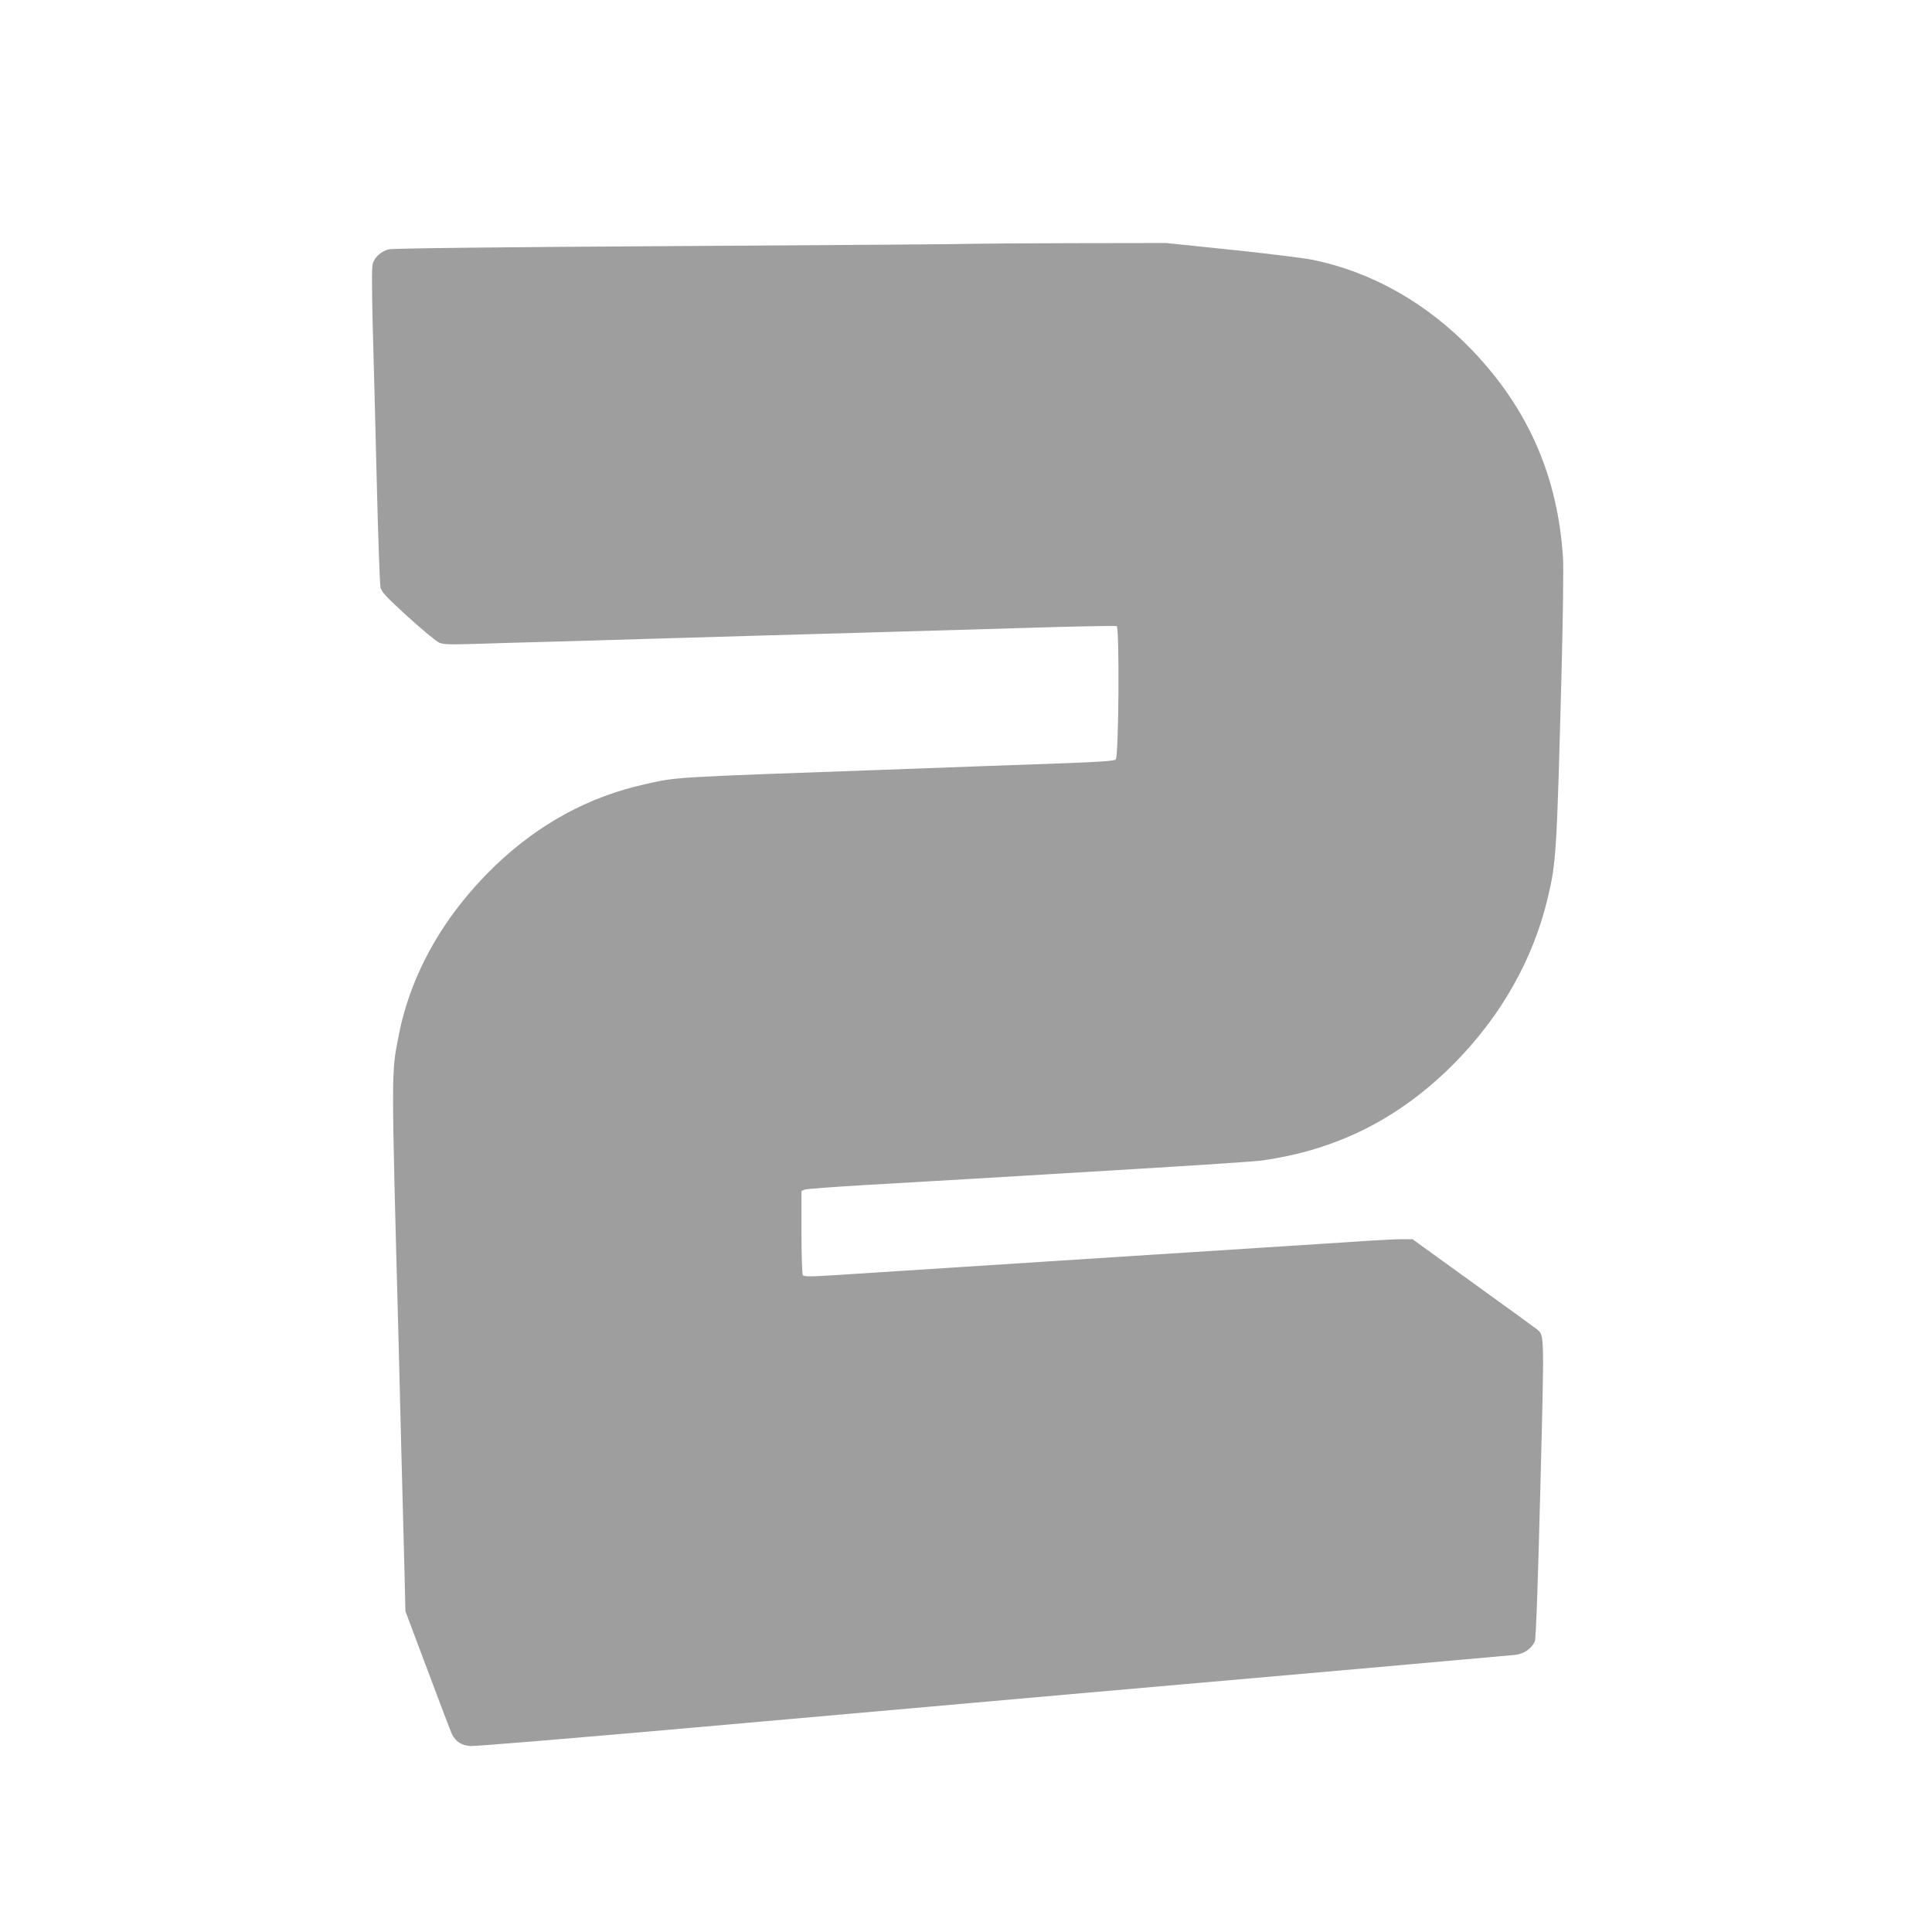 <?xml version="1.0" standalone="no"?>
<!DOCTYPE svg PUBLIC "-//W3C//DTD SVG 20010904//EN"
 "http://www.w3.org/TR/2001/REC-SVG-20010904/DTD/svg10.dtd">
<svg version="1.0" xmlns="http://www.w3.org/2000/svg"
 width="1280pt" height="1280pt" viewBox="0 0 1280 1280"
 preserveAspectRatio="xMidYMid meet">
<g transform="translate(0,1280) scale(0.1,-0.1)"
fill="#9e9e9e" stroke="none">
<path d="M6460 11185 c-8 -2 -877 -9 -1930 -15 -1210 -7 -1930 -15 -1955 -22
-48 -12 -91 -50 -105 -93 -7 -22 -7 -145 -1 -401 6 -203 18 -670 27 -1039 9
-368 20 -687 25 -707 8 -32 39 -64 181 -194 95 -86 188 -163 208 -172 29 -12
70 -13 240 -8 113 4 363 11 555 16 193 6 575 17 850 25 275 8 745 22 1045 30
300 9 824 24 1165 34 340 11 625 16 633 13 20 -7 14 -864 -6 -884 -9 -9 -105
-16 -350 -25 -185 -6 -719 -26 -1187 -43 -1429 -51 -1363 -47 -1583 -96 -370
-82 -699 -261 -988 -536 -340 -326 -563 -717 -643 -1131 -49 -251 -49 -200 -1
-1997 5 -201 14 -558 20 -795 6 -236 15 -563 19 -725 l7 -295 148 -394 c81
-216 153 -405 160 -420 28 -52 62 -74 124 -79 31 -2 669 51 1417 117 1971 175
3387 300 4485 396 531 47 989 88 1019 91 59 7 110 43 130 91 7 18 20 372 36
1006 27 1046 27 1016 -21 1059 -11 9 -201 147 -423 307 l-403 291 -69 0 c-38
0 -135 -5 -216 -10 -82 -6 -850 -55 -1708 -110 -858 -55 -1667 -107 -1799
-116 -199 -13 -240 -13 -247 -2 -5 7 -9 136 -9 286 l0 272 23 9 c12 4 193 18
402 30 209 12 526 31 705 41 179 11 666 40 1082 65 416 25 792 50 835 56 498
69 911 276 1273 639 313 315 527 692 624 1100 57 238 60 300 92 1510 9 344 13
675 10 735 -33 544 -230 996 -603 1385 -299 312 -665 519 -1058 599 -55 11
-296 41 -535 66 l-434 45 -626 -1 c-344 -1 -632 -3 -640 -4z"/>
</g>
</svg>
